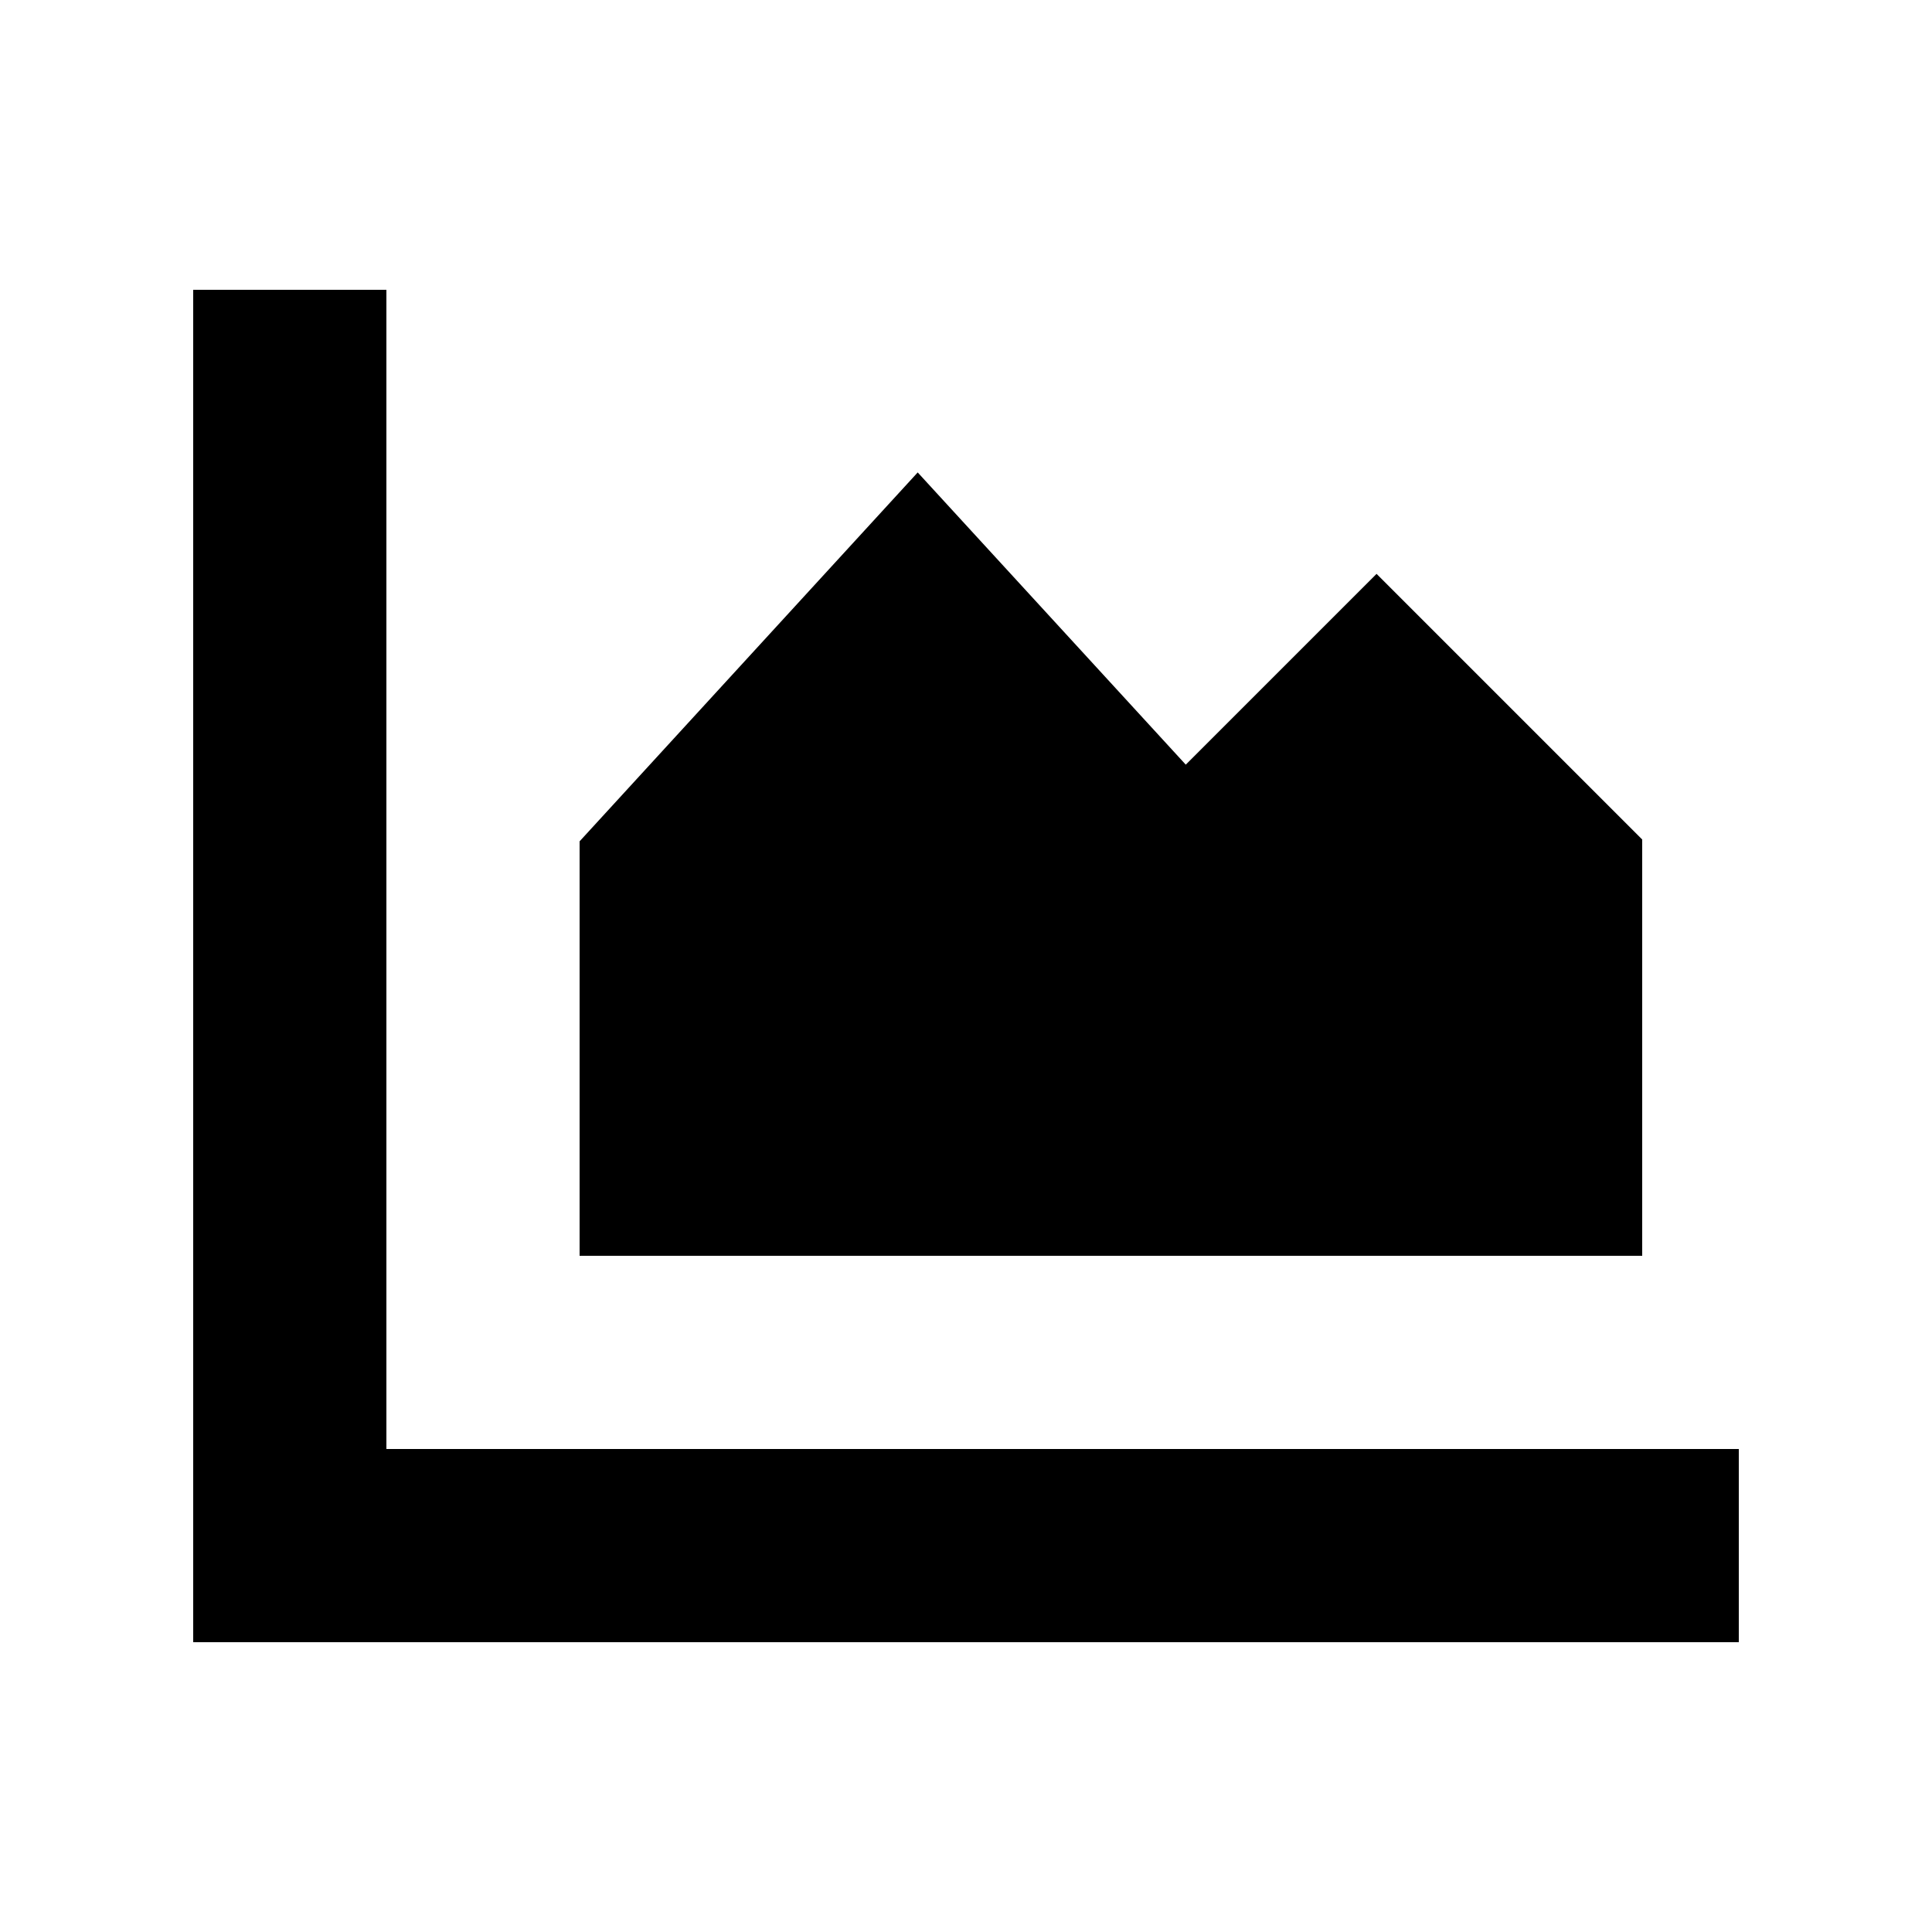 <svg xmlns="http://www.w3.org/2000/svg" viewBox="0 0 640 640"><!--! Font Awesome Pro 7.1.0 by @fontawesome - https://fontawesome.com License - https://fontawesome.com/license (Commercial License) Copyright 2025 Fonticons, Inc. --><path fill="currentColor" d="M128 128L128 96L64 96L64 544L576 544L576 480L128 480L128 128zM392.8 253.3L304 156.5L192 278.7L192 416L544 416L544 278.1L456 190.1L392.8 253.3z"/></svg>